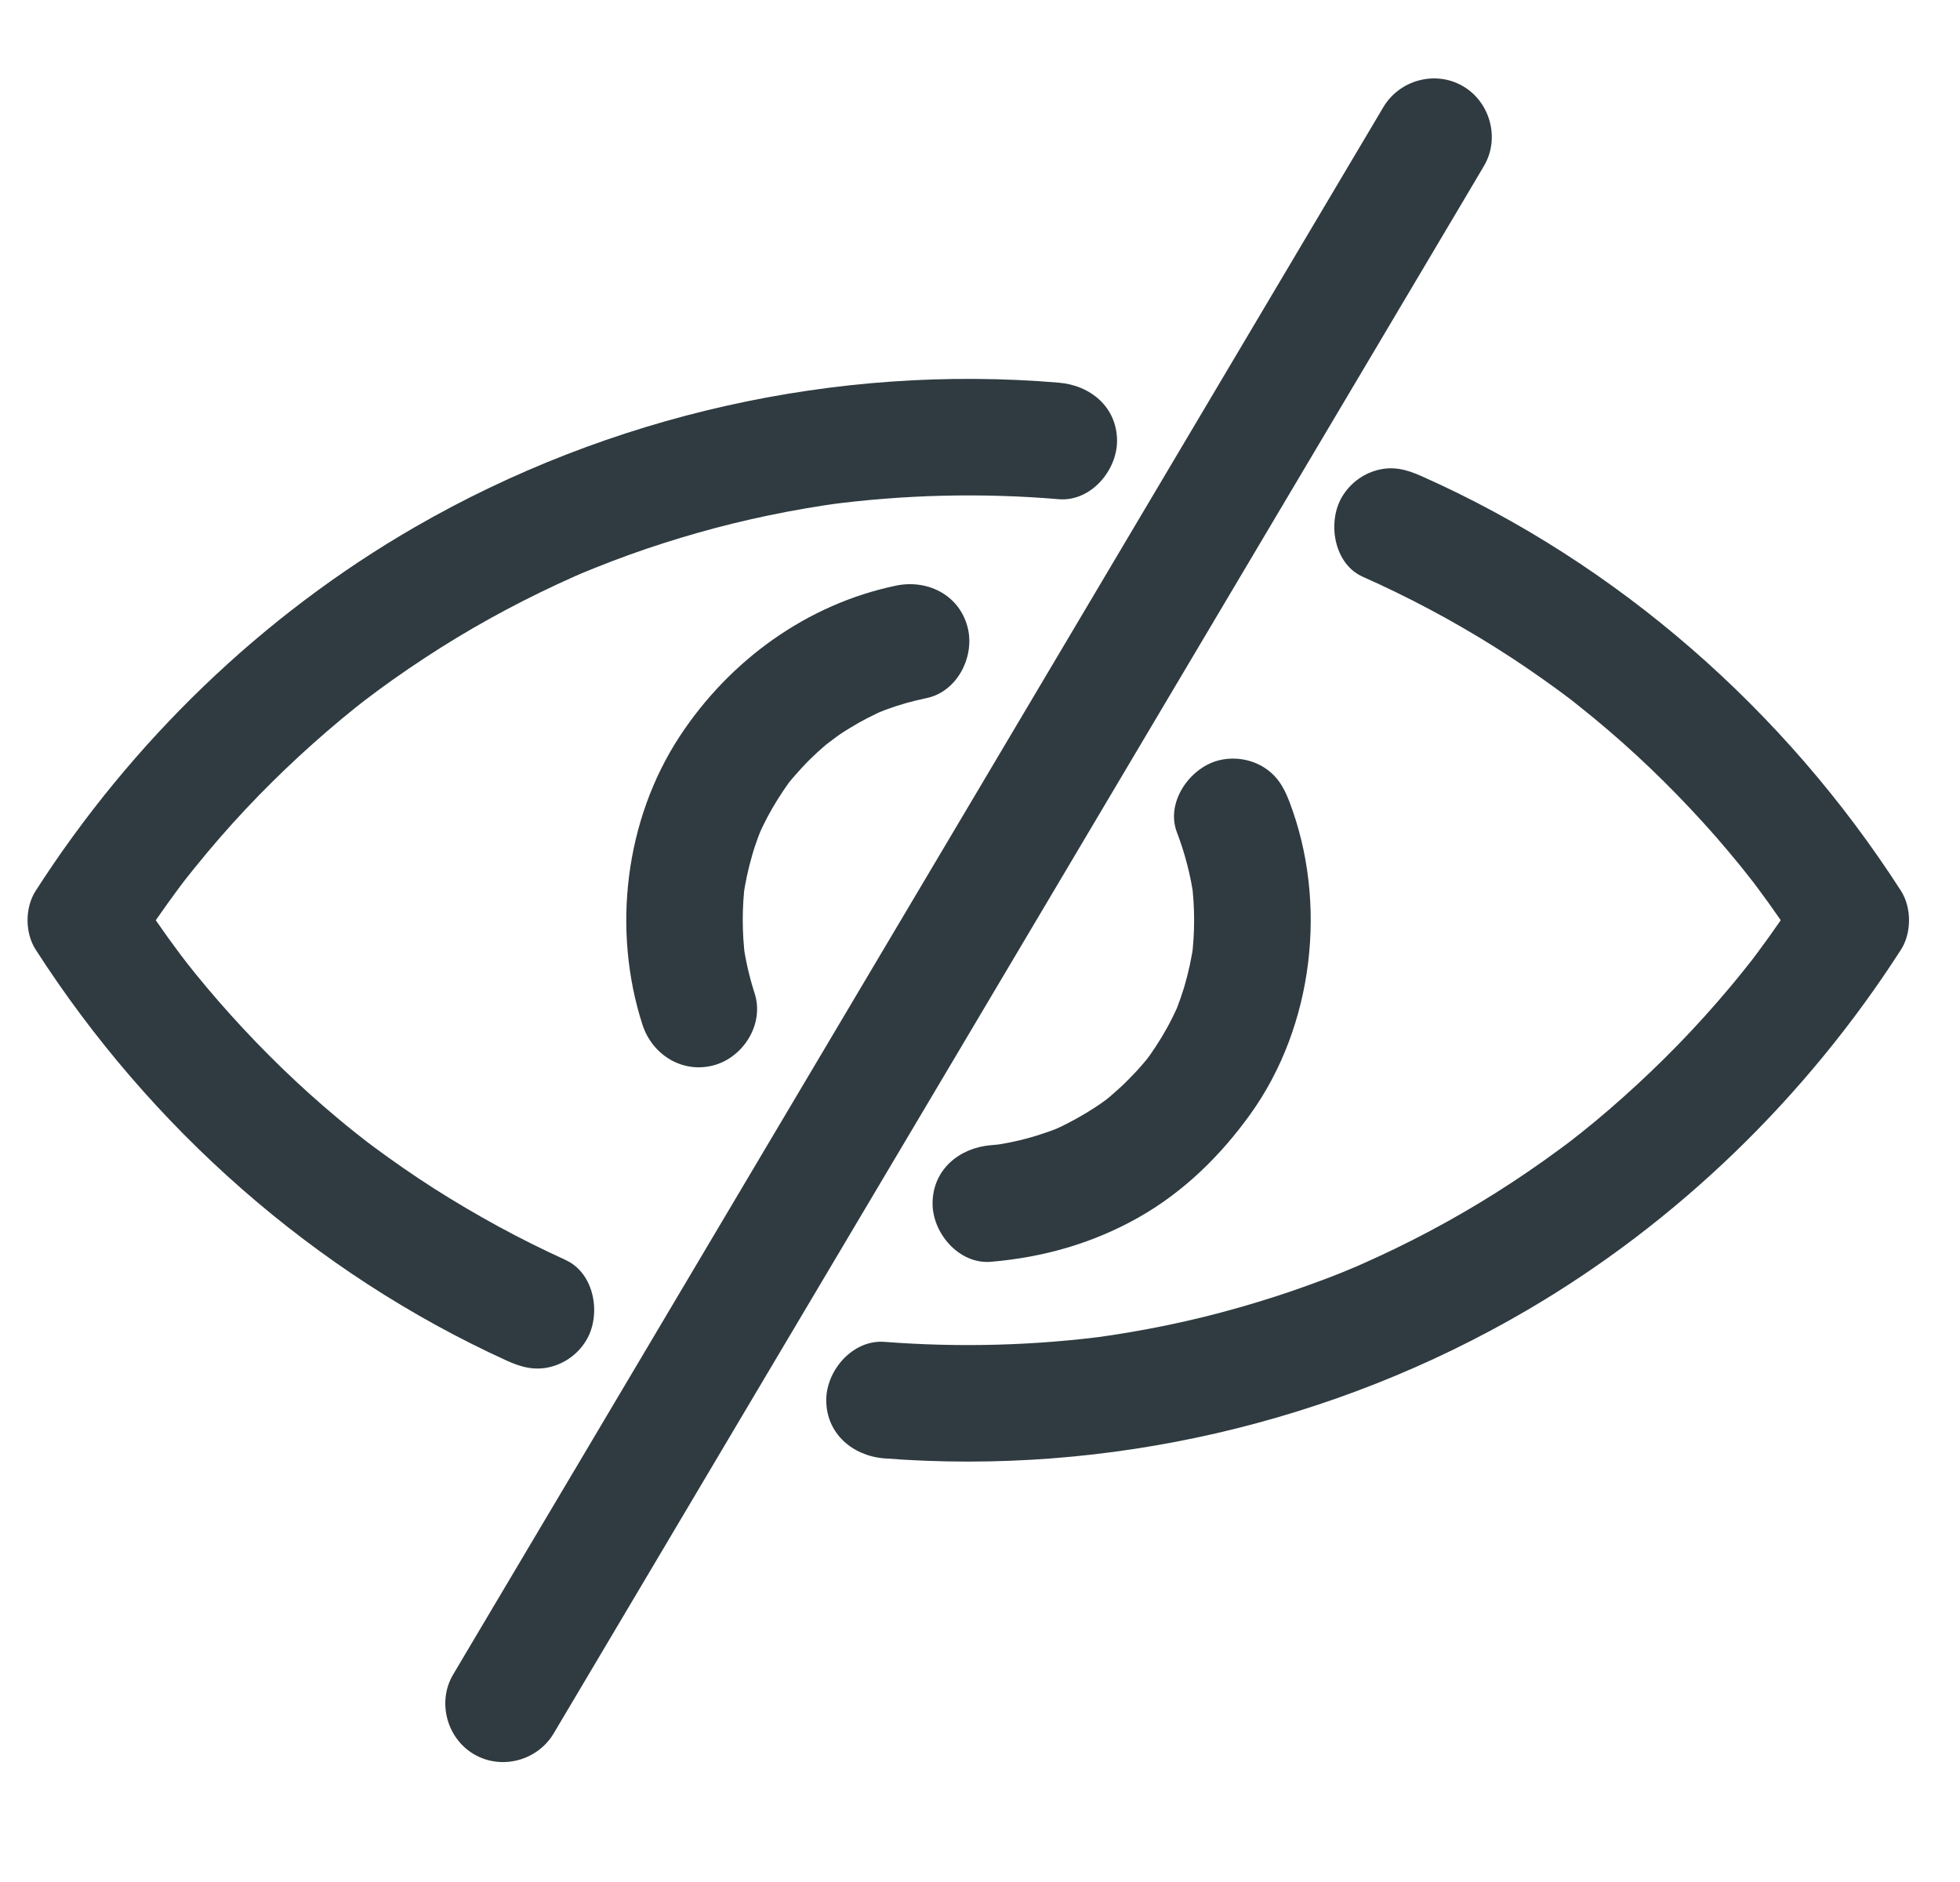 <svg width="25" height="24" viewBox="0 0 25 24" fill="none" xmlns="http://www.w3.org/2000/svg">
<path d="M7.215 16.068C6.634 15.804 6.073 15.498 5.534 15.155C5.273 14.988 5.018 14.811 4.768 14.626C4.711 14.584 4.655 14.542 4.599 14.499C4.796 14.65 4.562 14.468 4.517 14.432C4.385 14.327 4.256 14.218 4.128 14.108C3.649 13.693 3.202 13.243 2.786 12.766C2.684 12.649 2.585 12.53 2.487 12.41C2.443 12.355 2.399 12.3 2.356 12.245C2.26 12.122 2.464 12.385 2.369 12.261C2.343 12.228 2.317 12.194 2.292 12.16C2.097 11.9 1.913 11.633 1.738 11.36V12.11C1.912 11.838 2.097 11.573 2.29 11.313C2.313 11.282 2.336 11.252 2.36 11.221C2.449 11.103 2.247 11.365 2.338 11.248C2.386 11.187 2.434 11.127 2.483 11.067C2.588 10.936 2.696 10.808 2.806 10.681C3.229 10.195 3.689 9.741 4.177 9.321C4.294 9.22 4.413 9.121 4.534 9.024C4.581 8.987 4.802 8.815 4.597 8.973C4.669 8.918 4.741 8.864 4.814 8.81C5.074 8.618 5.341 8.437 5.614 8.264C6.164 7.917 6.74 7.612 7.334 7.348C7.394 7.322 7.454 7.296 7.514 7.27C7.272 7.373 7.535 7.263 7.591 7.241C7.737 7.182 7.884 7.127 8.032 7.073C8.318 6.97 8.608 6.878 8.899 6.795C9.504 6.623 10.122 6.496 10.745 6.411C10.679 6.42 10.613 6.429 10.547 6.438C11.528 6.307 12.52 6.283 13.505 6.366C13.91 6.4 14.248 6.002 14.248 5.623C14.248 5.192 13.909 4.913 13.505 4.88C10.661 4.641 7.769 5.294 5.297 6.719C3.339 7.848 1.675 9.461 0.455 11.36C0.317 11.574 0.317 11.896 0.455 12.11C1.914 14.38 4.006 16.232 6.465 17.352C6.654 17.438 6.83 17.484 7.038 17.427C7.224 17.376 7.385 17.252 7.482 17.085C7.671 16.763 7.584 16.236 7.215 16.069L7.215 16.068Z" fill="#2F3B40"/>
<path d="M17.382 7.355C17.965 7.614 18.528 7.914 19.069 8.253C19.343 8.425 19.611 8.608 19.872 8.799C19.929 8.841 19.985 8.883 20.041 8.925C20.079 8.954 20.202 9.05 20.025 8.912C20.058 8.938 20.091 8.964 20.124 8.991C20.256 9.095 20.386 9.203 20.514 9.312C21.005 9.732 21.464 10.19 21.89 10.675C21.991 10.792 22.091 10.91 22.189 11.03C22.242 11.095 22.294 11.162 22.346 11.228C22.443 11.35 22.239 11.087 22.334 11.211C22.359 11.245 22.384 11.278 22.41 11.312C22.604 11.571 22.788 11.838 22.963 12.111V11.36C22.788 11.632 22.604 11.898 22.411 12.157C22.388 12.188 22.365 12.219 22.341 12.25C22.252 12.367 22.453 12.106 22.363 12.222C22.315 12.283 22.267 12.344 22.218 12.404C22.113 12.535 22.005 12.663 21.895 12.789C21.472 13.275 21.012 13.729 20.524 14.15C20.407 14.251 20.288 14.35 20.167 14.446C20.12 14.484 19.899 14.655 20.104 14.497C20.032 14.553 19.96 14.607 19.887 14.66C19.627 14.852 19.36 15.034 19.086 15.207C18.537 15.554 17.961 15.859 17.366 16.122C17.307 16.149 17.247 16.174 17.187 16.2C17.428 16.097 17.166 16.207 17.11 16.23C16.964 16.289 16.816 16.344 16.668 16.397C16.383 16.5 16.093 16.592 15.802 16.675C15.197 16.848 14.579 16.974 13.956 17.059C14.022 17.05 14.088 17.042 14.153 17.033C13.202 17.16 12.24 17.186 11.282 17.112C10.878 17.081 10.539 17.474 10.539 17.855C10.539 18.284 10.878 18.567 11.282 18.598C14.125 18.817 17.01 18.15 19.471 16.712C21.4 15.585 23.04 13.988 24.247 12.111C24.384 11.897 24.384 11.574 24.247 11.36C22.767 9.059 20.635 7.186 18.132 6.072C17.942 5.987 17.769 5.94 17.56 5.997C17.374 6.048 17.213 6.173 17.116 6.339C16.928 6.659 17.012 7.19 17.382 7.355L17.382 7.355Z" fill="#2F3B40"/>
<path d="M9.626 12.67C9.558 12.459 9.509 12.243 9.478 12.024C9.487 12.089 9.496 12.155 9.505 12.221C9.464 11.896 9.463 11.57 9.505 11.245C9.497 11.311 9.488 11.377 9.479 11.443C9.505 11.26 9.543 11.08 9.595 10.903C9.618 10.821 9.646 10.741 9.675 10.662C9.695 10.608 9.769 10.436 9.668 10.671C9.687 10.627 9.707 10.584 9.728 10.54C9.805 10.379 9.896 10.224 9.996 10.076C10.016 10.046 10.036 10.017 10.057 9.988C10.168 9.834 9.97 10.096 10.049 9.997C10.108 9.923 10.171 9.852 10.235 9.783C10.356 9.652 10.488 9.533 10.627 9.422C10.416 9.591 10.651 9.407 10.707 9.369C10.785 9.316 10.867 9.267 10.95 9.219C11.022 9.178 11.097 9.14 11.172 9.104C11.216 9.083 11.259 9.063 11.303 9.044C11.069 9.146 11.24 9.072 11.294 9.052C11.465 8.988 11.642 8.939 11.82 8.902C12.217 8.819 12.442 8.36 12.339 7.988C12.227 7.579 11.821 7.385 11.425 7.469C10.289 7.707 9.307 8.422 8.673 9.385C7.971 10.451 7.804 11.855 8.194 13.065C8.317 13.45 8.705 13.695 9.108 13.584C9.485 13.48 9.75 13.056 9.626 12.67L9.626 12.67Z" fill="#2F3B40"/>
<path d="M15.012 10.615C15.114 10.883 15.186 11.159 15.226 11.443C15.217 11.377 15.209 11.311 15.2 11.246C15.241 11.57 15.242 11.895 15.2 12.219C15.209 12.153 15.218 12.087 15.227 12.021C15.2 12.214 15.159 12.403 15.104 12.59C15.076 12.681 15.044 12.771 15.01 12.861C14.941 13.039 15.067 12.731 15.016 12.847C14.996 12.89 14.976 12.933 14.955 12.975C14.872 13.144 14.773 13.305 14.665 13.459C14.632 13.505 14.52 13.649 14.675 13.449C14.647 13.486 14.617 13.522 14.586 13.558C14.526 13.629 14.462 13.698 14.396 13.764C14.331 13.831 14.262 13.894 14.191 13.955C14.156 13.986 14.12 14.016 14.083 14.045C13.985 14.124 14.246 13.924 14.094 14.035C13.941 14.146 13.779 14.242 13.612 14.328C13.57 14.35 13.527 14.37 13.484 14.39C13.31 14.47 13.617 14.337 13.498 14.385C13.409 14.421 13.319 14.452 13.228 14.48C13.031 14.542 12.829 14.584 12.624 14.612C12.69 14.603 12.756 14.594 12.822 14.585C12.761 14.593 12.699 14.599 12.638 14.604C12.234 14.638 11.895 14.917 11.895 15.348C11.895 15.727 12.233 16.124 12.638 16.091C13.303 16.035 13.934 15.857 14.518 15.528C15.093 15.204 15.565 14.742 15.948 14.209C16.758 13.082 16.939 11.509 16.445 10.22C16.373 10.031 16.283 9.881 16.104 9.775C15.932 9.675 15.723 9.648 15.531 9.7C15.169 9.8 14.866 10.236 15.012 10.615L15.012 10.615Z" fill="#2F3B40"/>
<path d="M17.645 1.366C17.398 1.782 17.151 2.198 16.904 2.614C16.275 3.675 15.646 4.735 15.016 5.795C14.172 7.218 13.327 8.64 12.483 10.063C11.591 11.566 10.698 13.069 9.806 14.572C9.034 15.873 8.261 17.174 7.489 18.476C7.003 19.293 6.518 20.111 6.032 20.929C5.948 21.071 5.864 21.212 5.78 21.354C5.573 21.703 5.699 22.168 6.046 22.371C6.398 22.577 6.857 22.452 7.063 22.104C7.31 21.688 7.557 21.272 7.804 20.856C8.433 19.796 9.063 18.736 9.692 17.675C10.537 16.253 11.381 14.83 12.226 13.408C13.118 11.905 14.01 10.402 14.902 8.899C15.675 7.598 16.447 6.296 17.22 4.995C17.705 4.177 18.191 3.359 18.676 2.542C18.76 2.4 18.844 2.258 18.928 2.116C19.135 1.768 19.009 1.303 18.662 1.1C18.311 0.894 17.852 1.018 17.645 1.366V1.366Z" fill="#2F3B40"/>
</svg>
